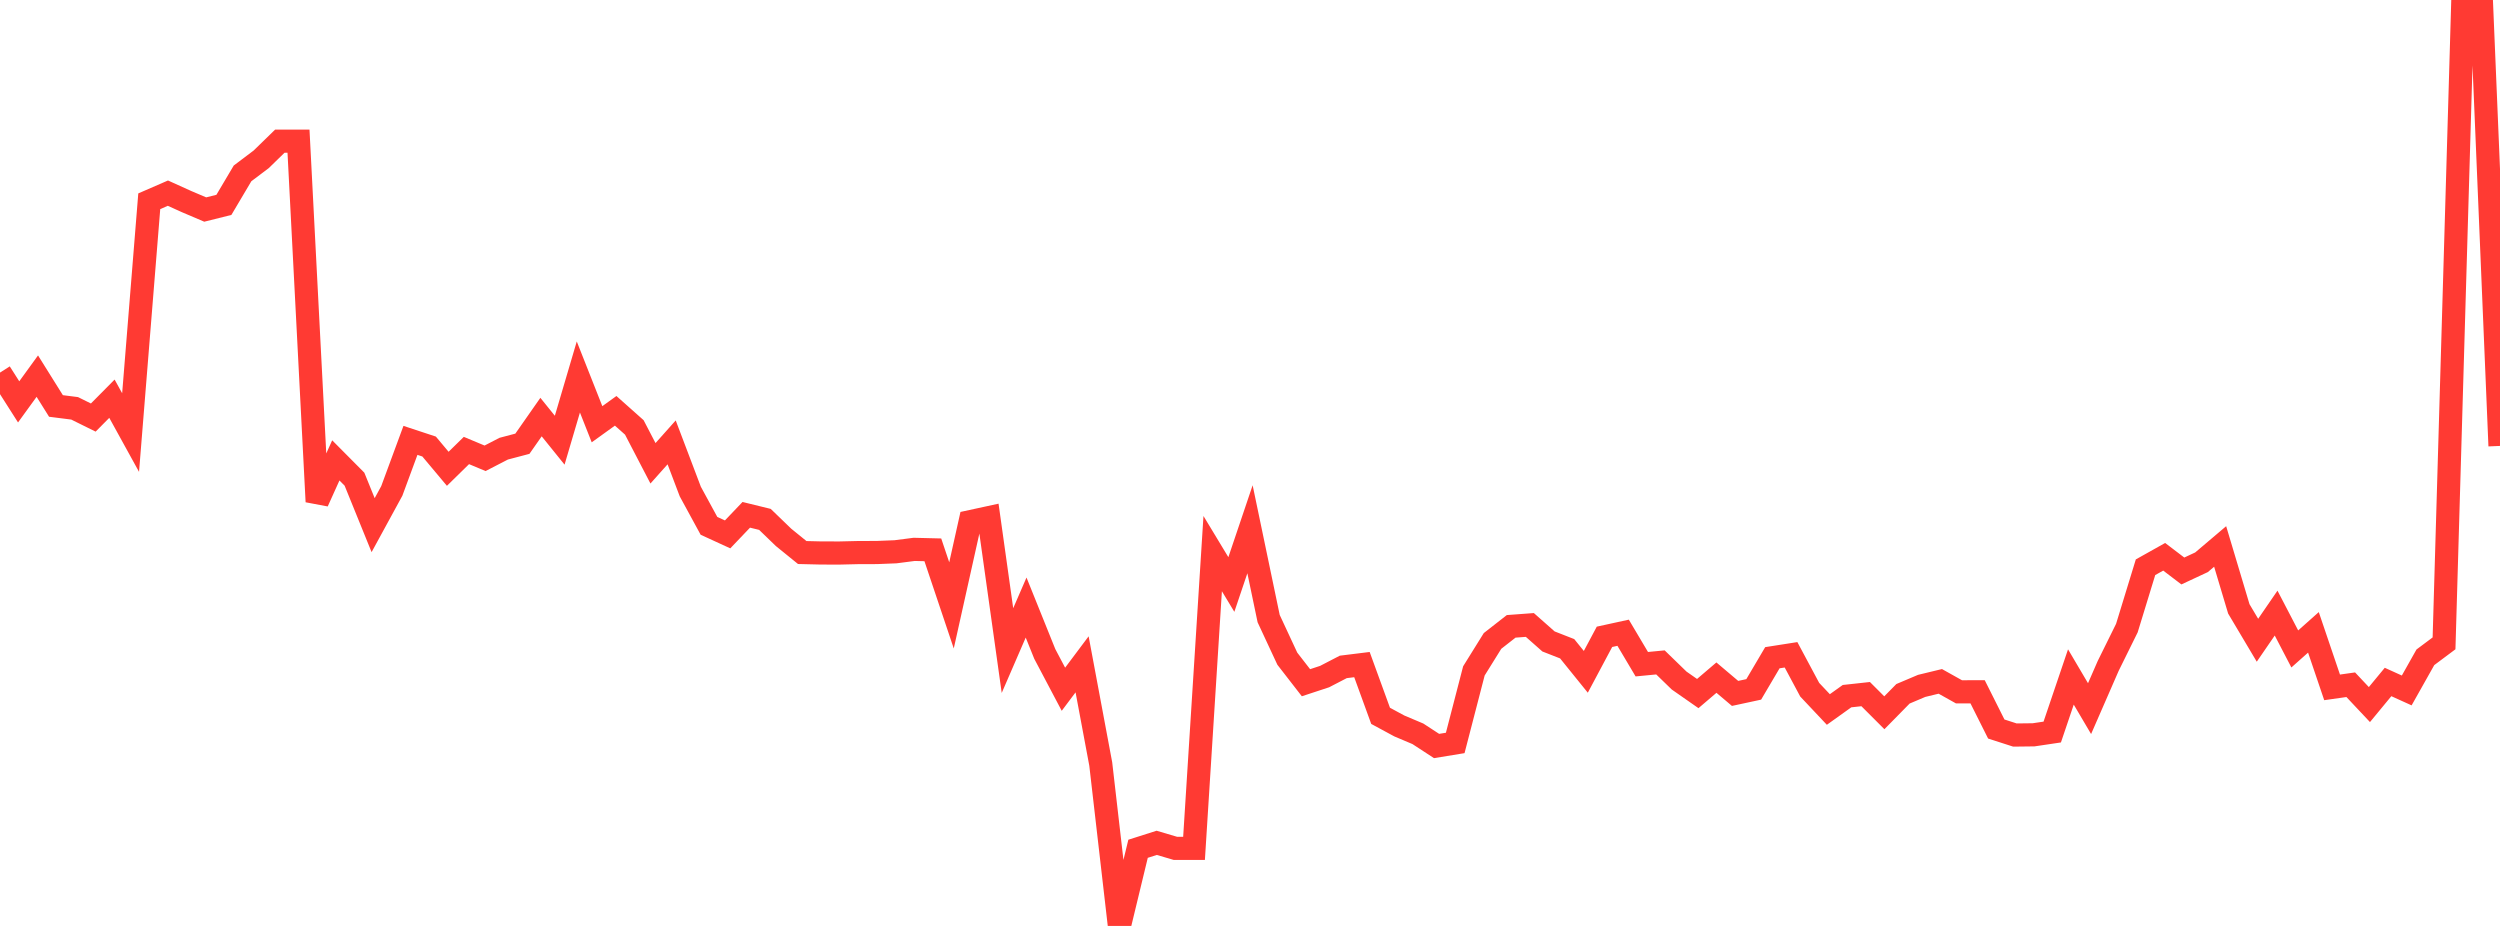 <?xml version="1.0" standalone="no"?>
<!DOCTYPE svg PUBLIC "-//W3C//DTD SVG 1.1//EN" "http://www.w3.org/Graphics/SVG/1.1/DTD/svg11.dtd">

<svg width="135" height="50" viewBox="0 0 135 50" preserveAspectRatio="none" 
  xmlns="http://www.w3.org/2000/svg"
  xmlns:xlink="http://www.w3.org/1999/xlink">


<polyline points="0.0, 20.12 1.007, 21.701 2.015, 20.311 3.022, 21.922 4.03, 22.05 5.037, 22.548 6.045, 21.53 7.052, 23.358 8.06, 10.868 9.067, 10.43 10.075, 10.886 11.082, 11.315 12.09, 11.063 13.097, 9.363 14.104, 8.604 15.112, 7.622 16.119, 7.622 17.127, 27.091 18.134, 24.861 19.142, 25.876 20.149, 28.358 21.157, 26.51 22.164, 23.78 23.172, 24.113 24.179, 25.315 25.187, 24.327 26.194, 24.748 27.201, 24.228 28.209, 23.962 29.216, 22.522 30.224, 23.771 31.231, 20.357 32.239, 22.909 33.246, 22.184 34.254, 23.081 35.261, 25.018 36.269, 23.888 37.276, 26.544 38.284, 28.395 39.291, 28.857 40.299, 27.8 41.306, 28.047 42.313, 29.019 43.321, 29.837 44.328, 29.861 45.336, 29.863 46.343, 29.839 47.351, 29.836 48.358, 29.796 49.366, 29.666 50.373, 29.691 51.381, 32.691 52.388, 28.171 53.396, 27.952 54.403, 35.131 55.41, 32.808 56.418, 35.312 57.425, 37.219 58.433, 35.874 59.44, 41.255 60.448, 50.0 61.455, 45.834 62.463, 45.513 63.47, 45.811 64.478, 45.811 65.485, 29.895 66.493, 31.563 67.5, 28.58 68.507, 33.404 69.515, 35.569 70.522, 36.867 71.53, 36.535 72.537, 36.013 73.545, 35.888 74.552, 38.655 75.56, 39.2 76.567, 39.626 77.575, 40.284 78.582, 40.119 79.59, 36.229 80.597, 34.61 81.604, 33.823 82.612, 33.748 83.619, 34.638 84.627, 35.033 85.634, 36.279 86.642, 34.388 87.649, 34.168 88.657, 35.867 89.664, 35.77 90.672, 36.749 91.679, 37.452 92.687, 36.592 93.694, 37.444 94.701, 37.227 95.709, 35.517 96.716, 35.359 97.724, 37.244 98.731, 38.313 99.739, 37.592 100.746, 37.482 101.754, 38.49 102.761, 37.465 103.769, 37.038 104.776, 36.794 105.784, 37.358 106.791, 37.357 107.799, 39.367 108.806, 39.692 109.813, 39.68 110.821, 39.53 111.828, 36.556 112.836, 38.266 113.843, 35.958 114.851, 33.917 115.858, 30.631 116.866, 30.066 117.873, 30.833 118.881, 30.363 119.888, 29.509 120.896, 32.879 121.903, 34.573 122.91, 33.107 123.918, 35.043 124.925, 34.147 125.933, 37.118 126.94, 36.975 127.948, 38.047 128.955, 36.827 129.963, 37.284 130.97, 35.494 131.978, 34.741 132.985, 0.286 133.993, 0.0 135.0, 24.08" fill="none" stroke="#ff3a33" stroke-width="1.25"/>

</svg>
